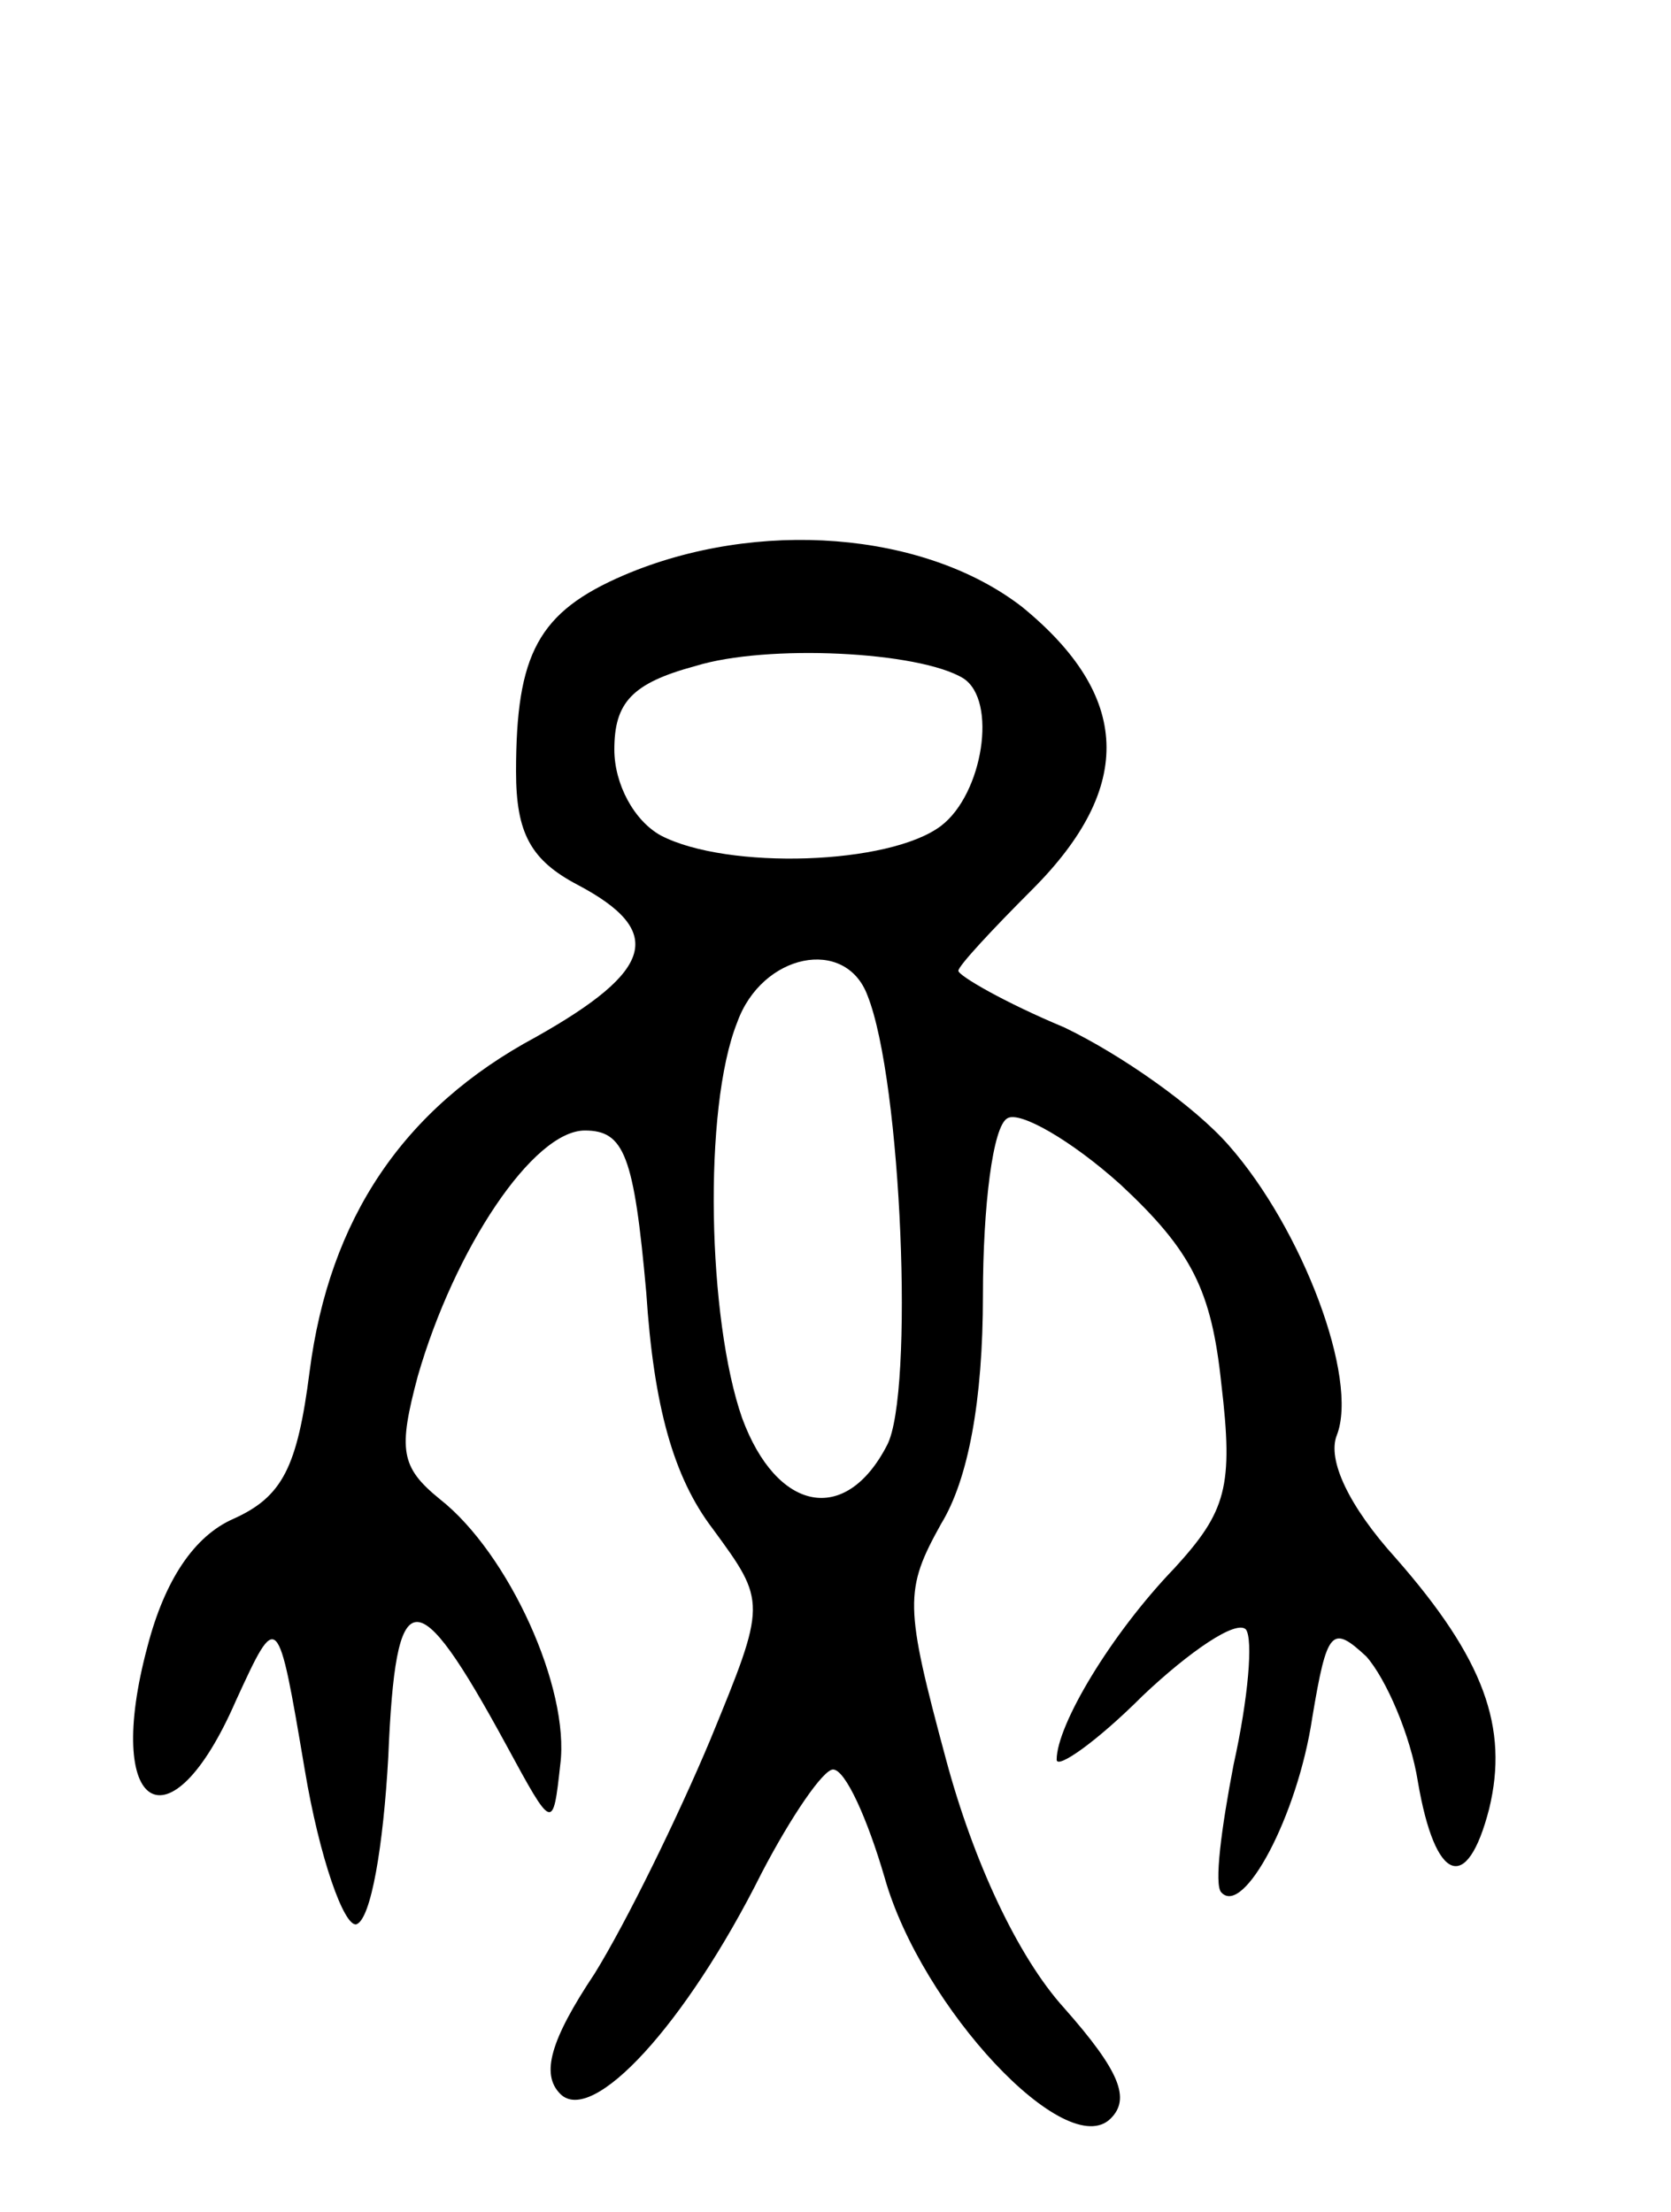 <svg version="1.0" xmlns="http://www.w3.org/2000/svg" width="68" height="90" viewBox="0 0 68 90" ><g transform="translate(0,90) scale(0.1,-0.1)" ><path d="M254 666 c-35 -15 -44 -32 -44 -80 0 -25 6 -36 25 -46 36 -19 31 -35 -17 -62 -54 -29 -84 -74 -92 -136 -5 -39 -11 -51 -31 -60 -16 -7 -28 -25 -35 -52 -18 -67 9 -84 36 -22 17 37 17 37 28 -28 6 -36 16 -64 21 -63 6 2 11 32 13 68 3 72 11 73 48 5 19 -35 19 -35 22 -8 4 31 -21 86 -49 108 -16 13 -17 20 -9 50 15 52 47 100 68 100 16 0 20 -10 25 -66 3 -46 11 -75 27 -96 22 -30 22 -30 -1 -86 -13 -31 -34 -74 -47 -95 -18 -27 -22 -41 -14 -49 13 -13 51 28 82 90 12 23 25 42 29 42 5 0 14 -20 21 -44 15 -53 74 -116 92 -98 8 8 4 19 -19 45 -19 21 -37 60 -48 101 -17 63 -17 69 -2 96 11 18 17 50 17 93 0 36 4 69 10 72 5 3 26 -9 46 -27 29 -27 37 -43 41 -81 5 -42 2 -52 -19 -75 -26 -27 -48 -64 -48 -78 0 -4 16 7 35 26 19 18 38 31 42 27 3 -4 1 -28 -5 -55 -5 -26 -8 -49 -5 -52 9 -10 31 31 37 71 6 36 8 38 22 25 8 -9 18 -32 21 -51 7 -41 20 -46 29 -11 8 33 -2 61 -38 102 -19 21 -28 40 -24 50 9 23 -14 84 -44 118 -14 16 -44 37 -67 48 -24 10 -43 21 -43 23 0 2 14 17 30 33 42 42 40 79 -4 115 -40 31 -108 36 -162 13z m138 -42 c14 -9 8 -47 -9 -60 -21 -16 -87 -18 -114 -4 -11 6 -19 21 -19 35 0 19 7 27 33 34 29 9 91 6 109 -5z m-39 -129 c14 -35 19 -162 8 -183 -17 -33 -45 -27 -59 11 -14 40 -16 126 -2 161 10 28 44 35 53 11z"/></g></svg> 
